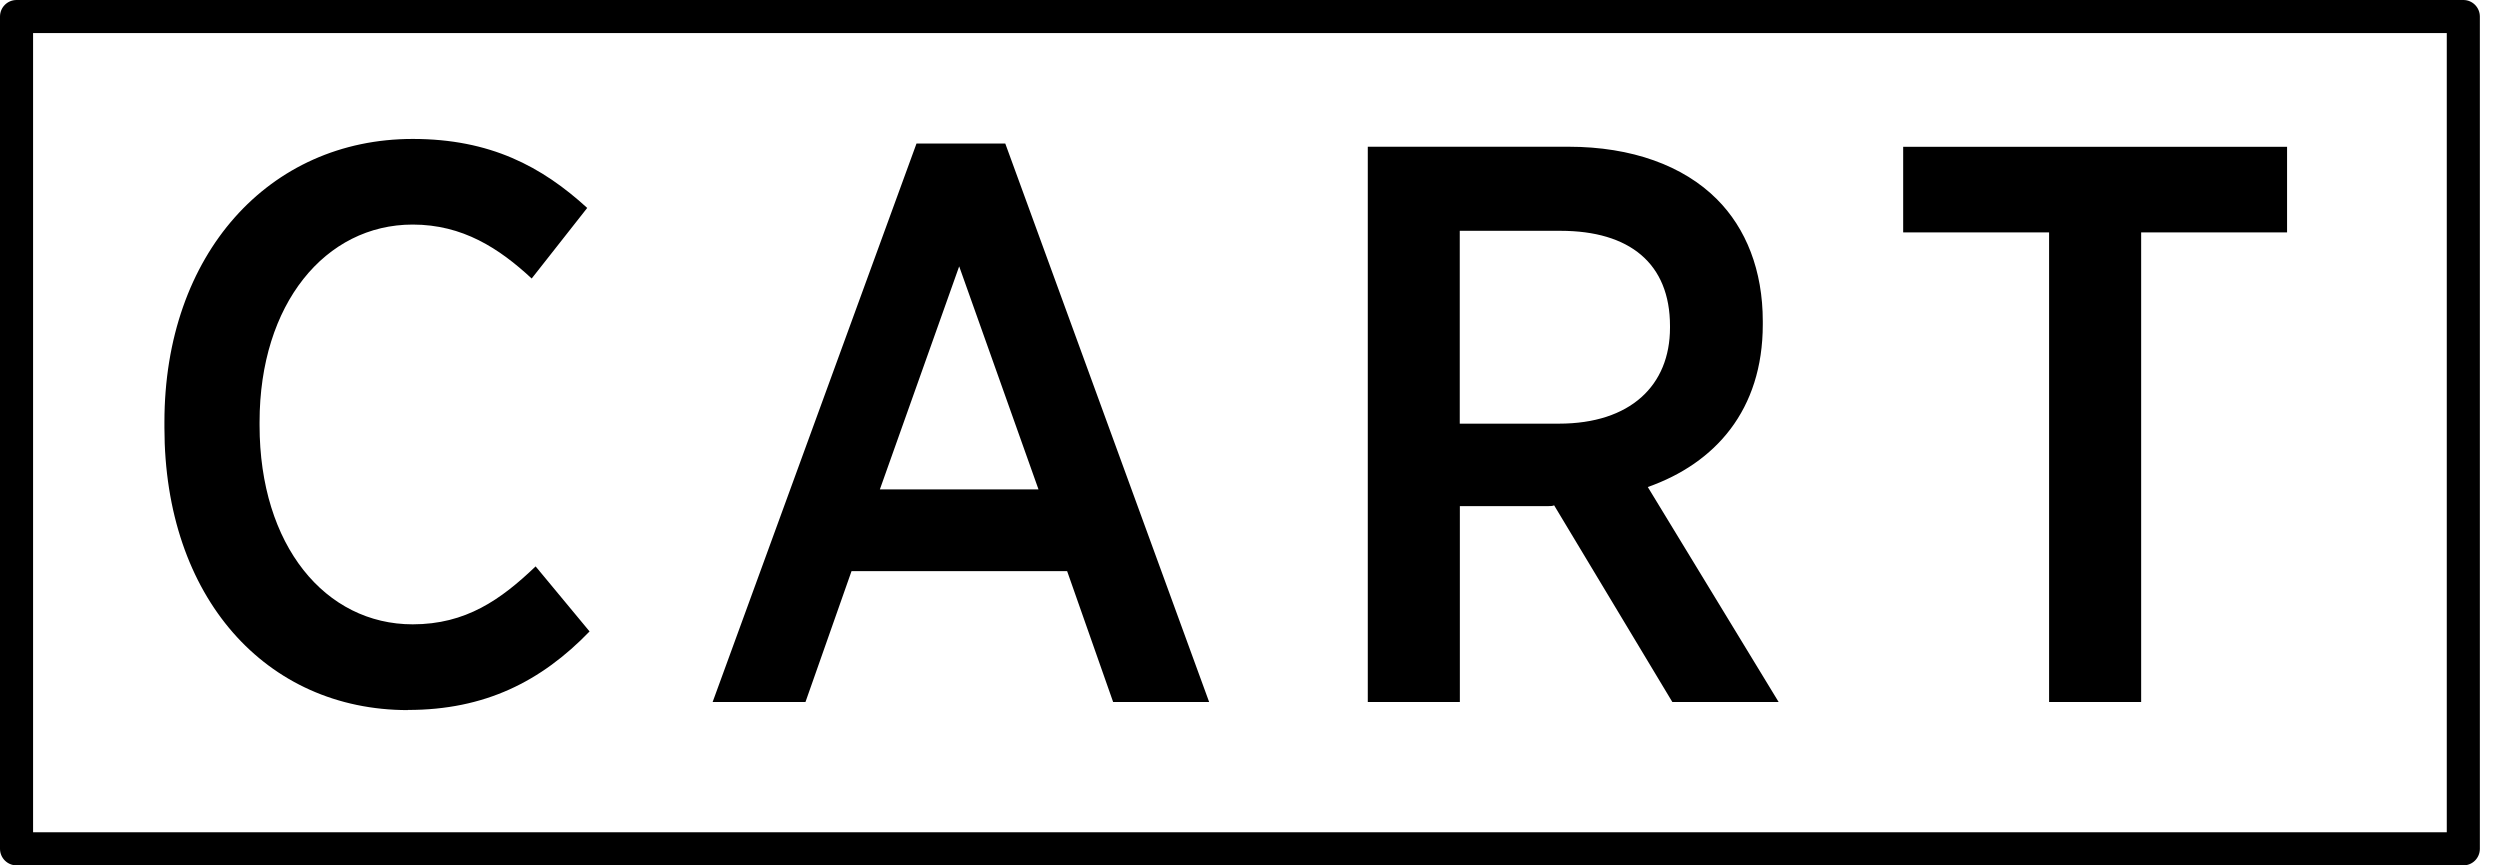 <svg xmlns="http://www.w3.org/2000/svg" width="52" height="18" viewBox="0 0 52 18" fill="none">
    <path d="M42.621 14.602H44.536V4.834H47.571V3.053H39.586V4.834H42.621V14.602ZM30.363 10.527H32.211C32.244 10.527 32.293 10.527 32.326 10.511L34.785 14.602H36.996L34.274 10.13C35.676 9.636 36.666 8.53 36.666 6.748V6.682C36.666 5.626 36.32 4.751 35.709 4.141C35.015 3.447 33.944 3.052 32.624 3.052H28.45V14.602H30.365V10.527H30.363ZM30.363 4.801H32.459C33.895 4.801 34.736 5.479 34.736 6.782V6.815C34.736 8.019 33.911 8.812 32.426 8.812H30.363V4.803V4.801ZM8.485 14.767C10.085 14.767 11.257 14.174 12.263 13.134L11.141 11.781C10.415 12.475 9.689 12.986 8.584 12.986C6.77 12.986 5.399 11.353 5.399 8.845V8.779C5.399 6.32 6.768 4.671 8.584 4.671C9.624 4.671 10.382 5.165 11.059 5.793L12.214 4.325C11.273 3.466 10.2 2.89 8.584 2.89C5.598 2.89 3.42 5.282 3.42 8.78V8.896C3.42 12.427 5.532 14.77 8.485 14.77V14.767ZM51.238 0H0.345C0.154 0 0 0.154 0 0.345V17.655C0 17.845 0.154 18 0.345 18H51.238C51.428 18 51.581 17.846 51.581 17.655V0.345C51.581 0.155 51.428 0 51.238 0ZM50.893 17.311H0.688V0.688H50.893V17.311ZM17.707 11.879H22.196L23.153 14.601H25.15L20.91 2.986H19.063L14.823 14.601H16.754L17.712 11.879H17.707ZM19.952 5.543L21.601 10.18H18.301L19.95 5.543H19.952Z" fill="black"/>
</svg>